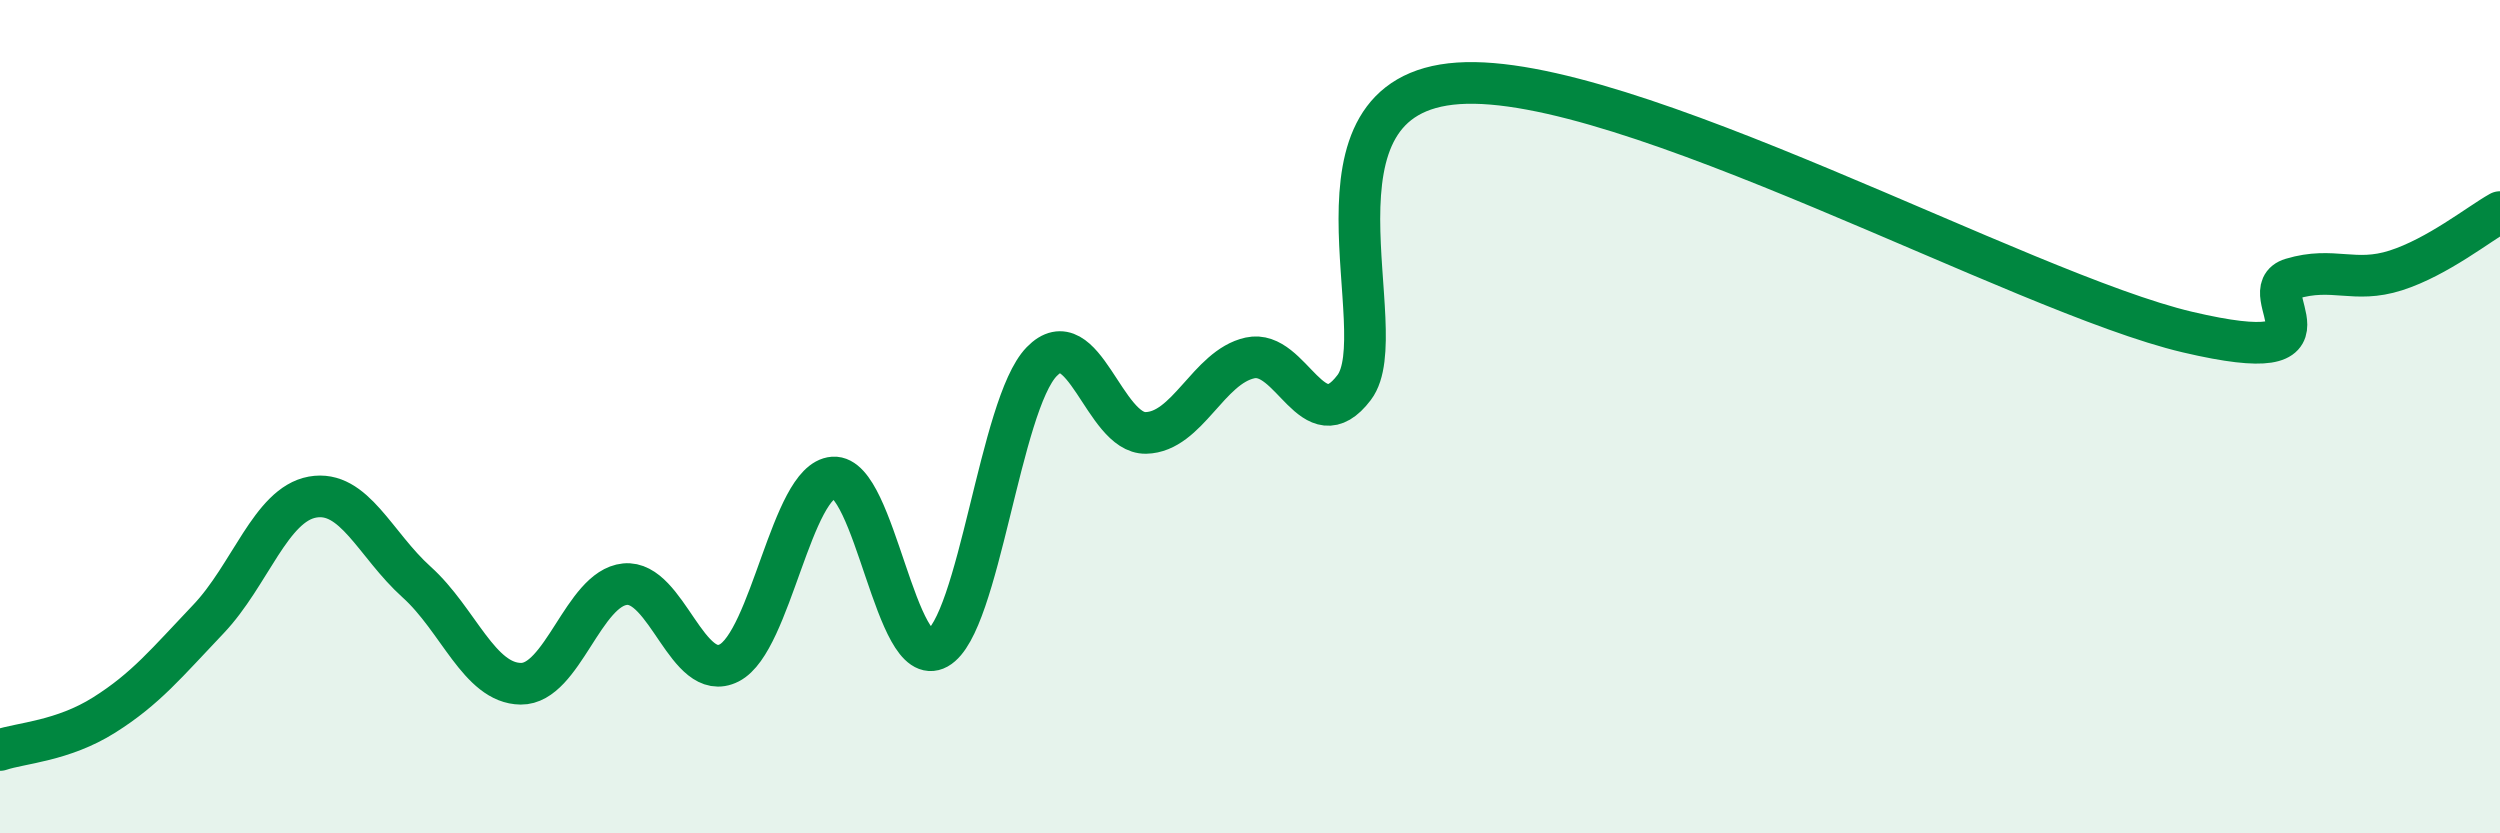 
    <svg width="60" height="20" viewBox="0 0 60 20" xmlns="http://www.w3.org/2000/svg">
      <path
        d="M 0,18 C 0.5,17.83 1.5,17.79 2.5,17.16 C 3.5,16.53 4,15.91 5,14.86 C 6,13.81 6.5,12.11 7.5,11.93 C 8.5,11.75 9,13.07 10,13.97 C 11,14.87 11.5,16.4 12.5,16.41 C 13.5,16.42 14,14.12 15,14.02 C 16,13.92 16.5,16.42 17.5,15.91 C 18.5,15.4 19,11.53 20,11.46 C 21,11.39 21.5,16.12 22.5,15.56 C 23.5,15 24,9.71 25,8.68 C 26,7.65 26.5,10.41 27.5,10.39 C 28.5,10.37 29,8.81 30,8.59 C 31,8.37 31.5,10.62 32.5,9.3 C 33.5,7.98 31,2.27 35,2 C 39,1.73 48.5,7.03 52.5,7.97 C 56.5,8.91 54,6.99 55,6.69 C 56,6.39 56.5,6.81 57.5,6.49 C 58.5,6.17 59.5,5.37 60,5.09L60 20L0 20Z"
        fill="#008740"
        opacity="0.1"
        stroke-linecap="round"
        stroke-linejoin="round"
      />
      <path
        d="M 0,18 C 0.5,17.83 1.5,17.79 2.5,17.16 C 3.5,16.53 4,15.91 5,14.86 C 6,13.81 6.5,12.11 7.5,11.93 C 8.5,11.75 9,13.07 10,13.97 C 11,14.87 11.5,16.4 12.5,16.41 C 13.5,16.42 14,14.12 15,14.02 C 16,13.92 16.5,16.42 17.5,15.91 C 18.5,15.4 19,11.53 20,11.46 C 21,11.39 21.5,16.12 22.5,15.56 C 23.5,15 24,9.71 25,8.68 C 26,7.65 26.5,10.41 27.5,10.39 C 28.5,10.37 29,8.81 30,8.59 C 31,8.37 31.5,10.62 32.5,9.3 C 33.5,7.98 31,2.27 35,2 C 39,1.73 48.5,7.03 52.5,7.97 C 56.5,8.91 54,6.99 55,6.69 C 56,6.39 56.5,6.81 57.5,6.49 C 58.5,6.17 59.5,5.37 60,5.09"
        stroke="#008740"
        stroke-width="1"
        fill="none"
        stroke-linecap="round"
        stroke-linejoin="round"
      />
    </svg>
  
